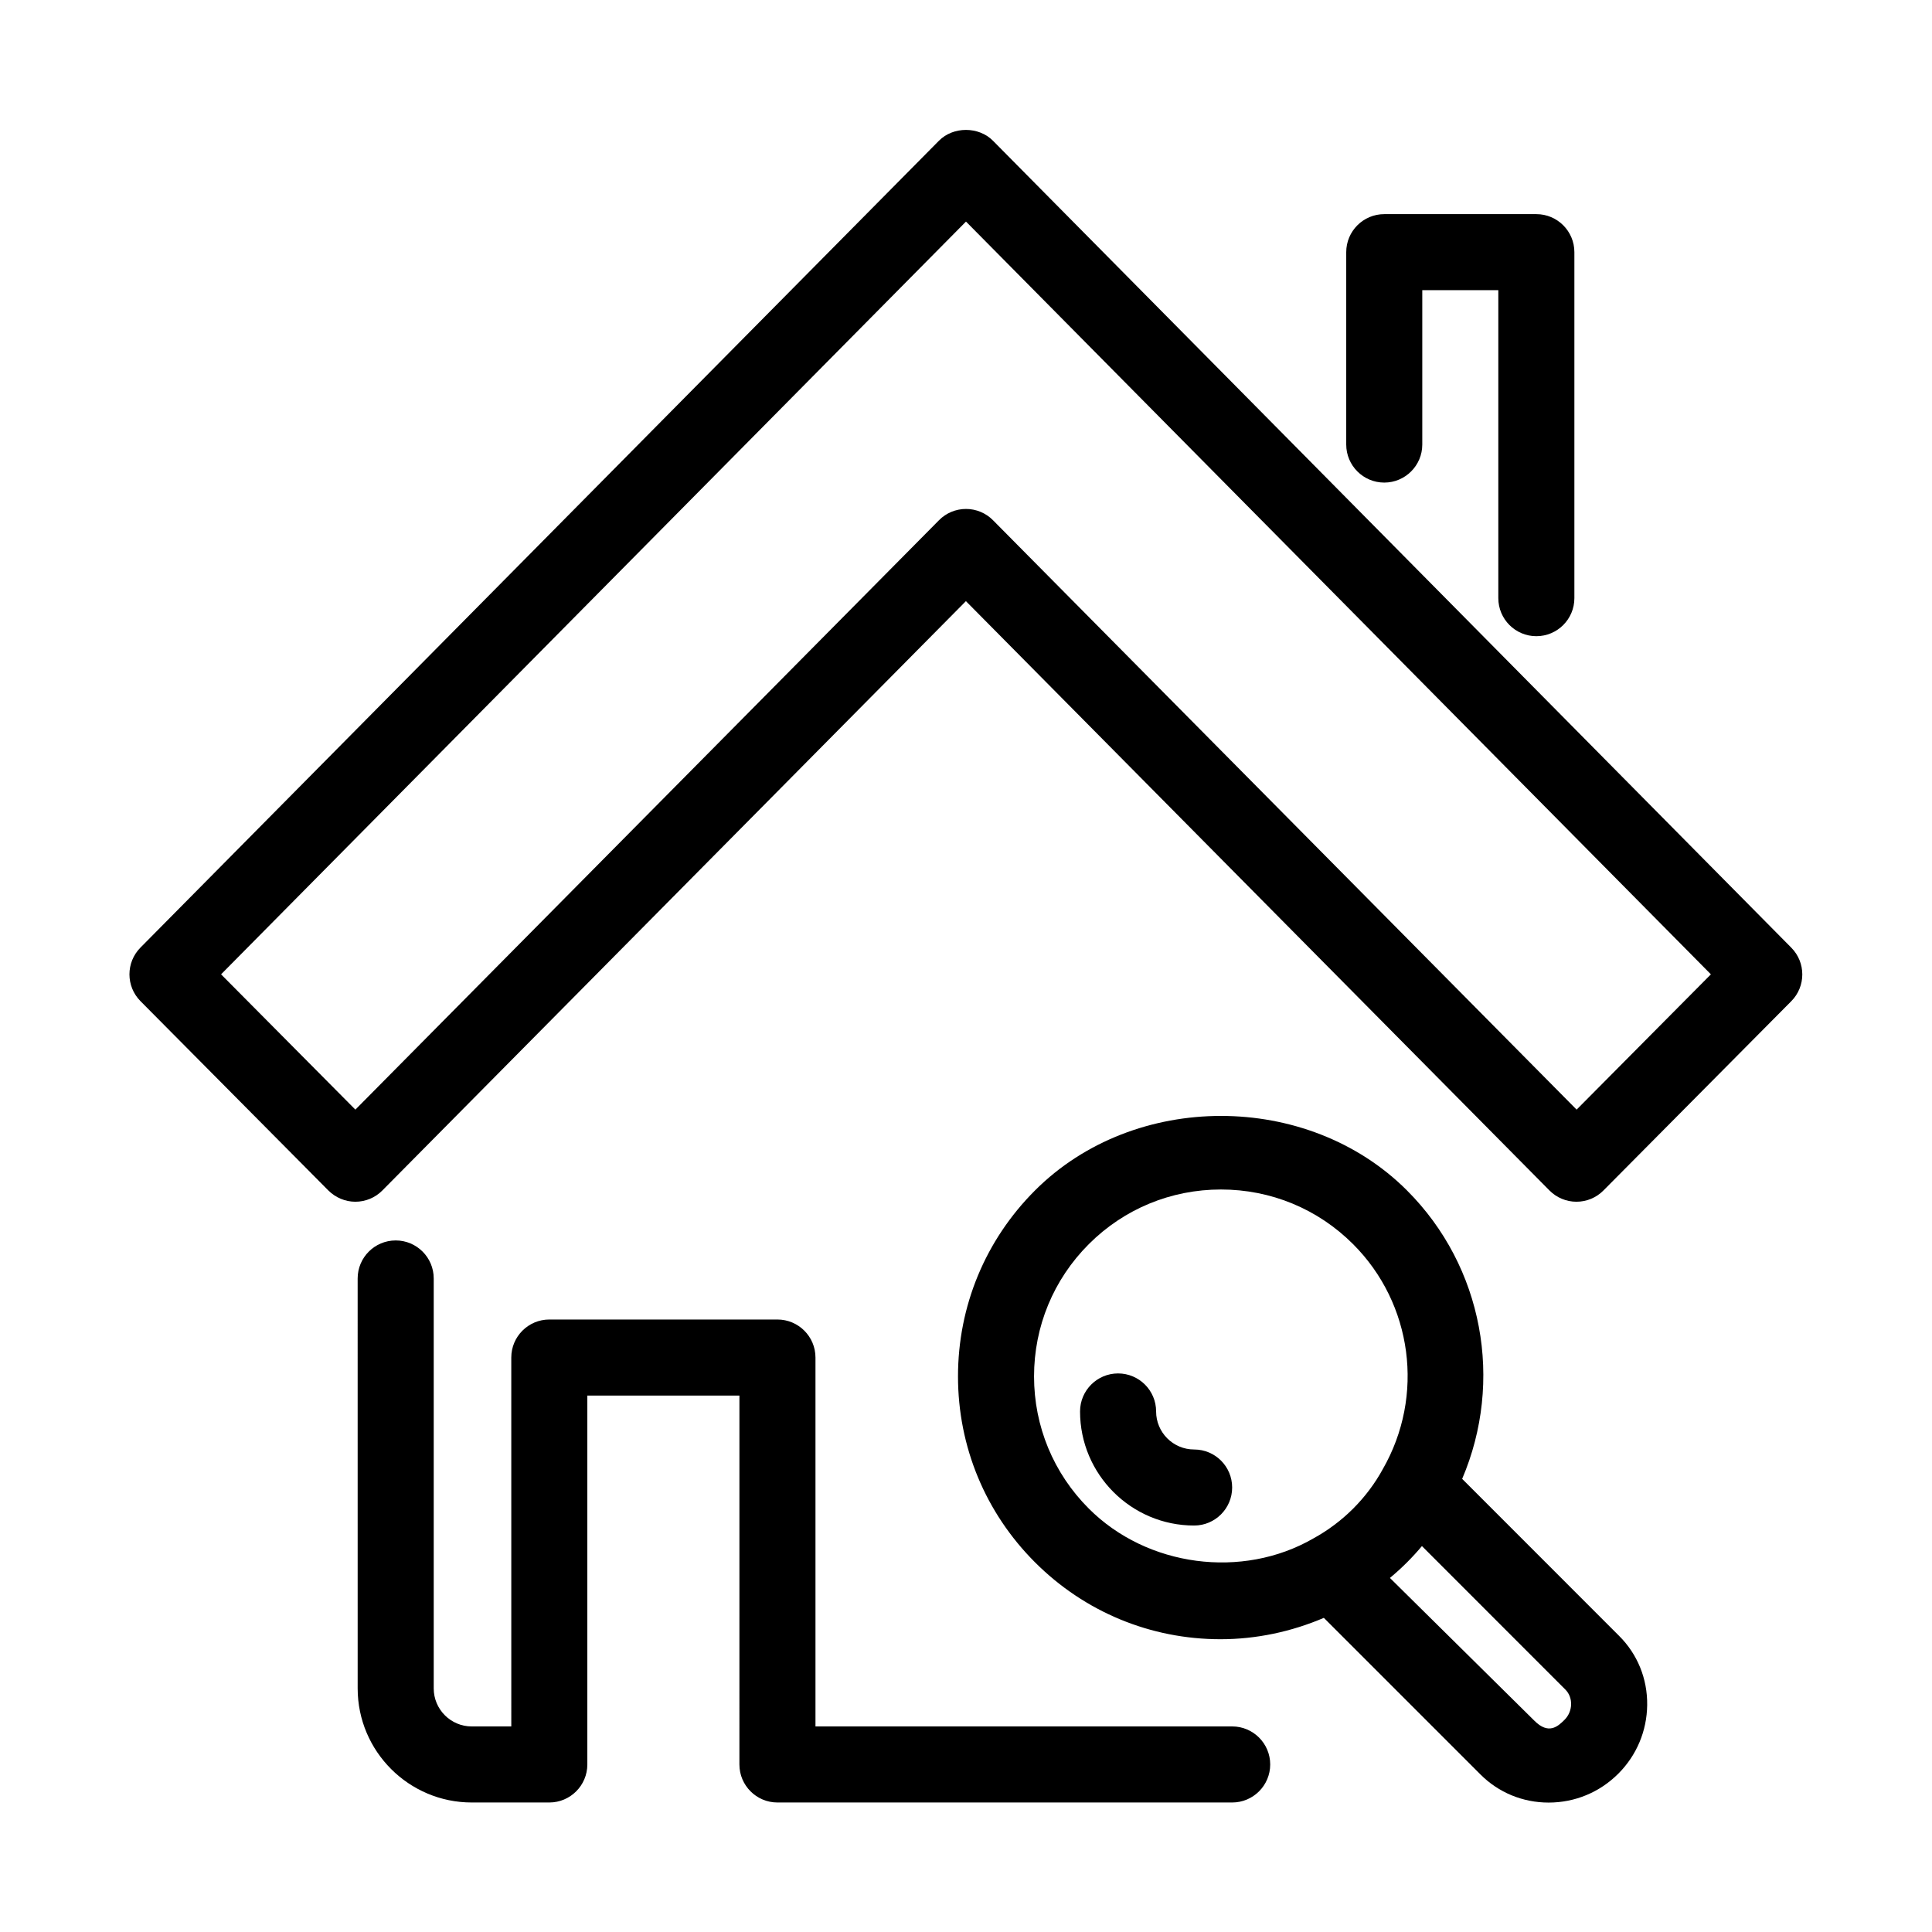 <?xml version="1.0" encoding="UTF-8"?>
<!-- Uploaded to: ICON Repo, www.svgrepo.com, Generator: ICON Repo Mixer Tools -->
<svg fill="#000000" width="800px" height="800px" version="1.1" viewBox="144 144 512 512" xmlns="http://www.w3.org/2000/svg">
 <g>
  <path d="m248.86 472.73c-5.562 0-10.078 4.516-10.078 10.078l0.004 108.64c0 16.668 13.562 30.23 30.23 30.23h20.555c5.562 0 10.078-4.516 10.078-10.078v-97.758h40.305l-0.004 97.758c0 5.562 4.516 10.078 10.078 10.078h120.51c5.562 0 10.078-4.516 10.078-10.078s-4.516-10.078-10.078-10.078h-110.43v-97.758c0-5.562-4.516-10.078-10.078-10.078h-60.457c-5.562 0-10.078 4.516-10.078 10.078l0.004 97.762h-10.48c-5.562 0-10.078-4.516-10.078-10.078v-108.64c0.004-5.562-4.512-10.078-10.074-10.078z"/>
  <path d="m407.15 181.3c-3.789-3.828-10.539-3.828-14.328 0l-211.6 213.82c-3.891 3.93-3.891 10.258 0 14.188l49.777 50.16c1.914 1.914 4.496 3.004 7.176 3.004 2.68 0 5.262-1.066 7.152-2.984l154.65-156.18 154.65 156.18c1.895 1.914 4.473 2.984 7.152 2.984 2.68 0 5.262-1.066 7.152-2.984l49.777-50.16c3.891-3.93 3.891-10.258 0-14.188zm154.67 256.76-154.67-156.2c-1.895-1.918-4.473-2.984-7.152-2.984s-5.262 1.066-7.152 2.984l-154.67 156.2-35.59-35.852 197.41-199.49 197.41 199.49z"/>
  <path d="m510.84 271.89c5.562 0 10.078-4.516 10.078-10.078v-40.91h20.152v81.617c0 5.562 4.516 10.078 10.078 10.078s10.078-4.516 10.078-10.078v-91.691c0-5.562-4.516-10.078-10.078-10.078h-40.305c-5.562 0-10.078 4.516-10.078 10.078v50.984c0 5.562 4.512 10.078 10.074 10.078z"/>
  <path d="m516.86 459.47c-26.32-26.32-72.246-26.32-98.566 0-13.16 13.16-20.414 30.652-20.414 49.293 0 18.621 7.254 36.113 20.414 49.273 13.141 13.141 30.613 20.375 49.152 20.375 9.473 0 18.824-1.996 27.387-5.664l41.516 41.516c4.797 4.797 11.203 7.438 18.055 7.438 6.973 0 13.523-2.719 18.461-7.656 4.856-4.856 7.578-11.324 7.656-18.199 0.082-6.953-2.559-13.461-7.438-18.32l-41.594-41.613c11.023-25.82 5.625-56.207-14.629-76.441zm-14.25 84.316c-3.082 3.082-6.691 5.805-10.602 7.941-18.781 10.82-44.012 7.535-59.469-7.941-9.352-9.352-14.508-21.805-14.508-35.023 0-13.238 5.16-25.695 14.508-35.047 9.352-9.352 21.785-14.488 35.023-14.488 13.238 0 25.676 5.141 35.023 14.488 15.758 15.758 19.023 40.203 7.859 59.633-2.031 3.746-4.75 7.356-7.836 10.438zm56.227 47.965c2.117 2.117 2.016 5.785-0.223 8.02-1.734 1.734-4.211 4.031-8 0.223l-38.27-37.824c1.57-1.309 3.082-2.68 4.535-4.133 1.371-1.371 2.699-2.82 3.949-4.312z"/>
  <path d="m460.46 528.13c-5.562 0-10.078-4.516-10.078-10.078s-4.516-10.078-10.078-10.078-10.078 4.516-10.078 10.078c0 16.668 13.562 30.23 30.23 30.23 5.562 0 10.078-4.516 10.078-10.078s-4.492-10.074-10.074-10.074z"/>
 </g>
</svg>